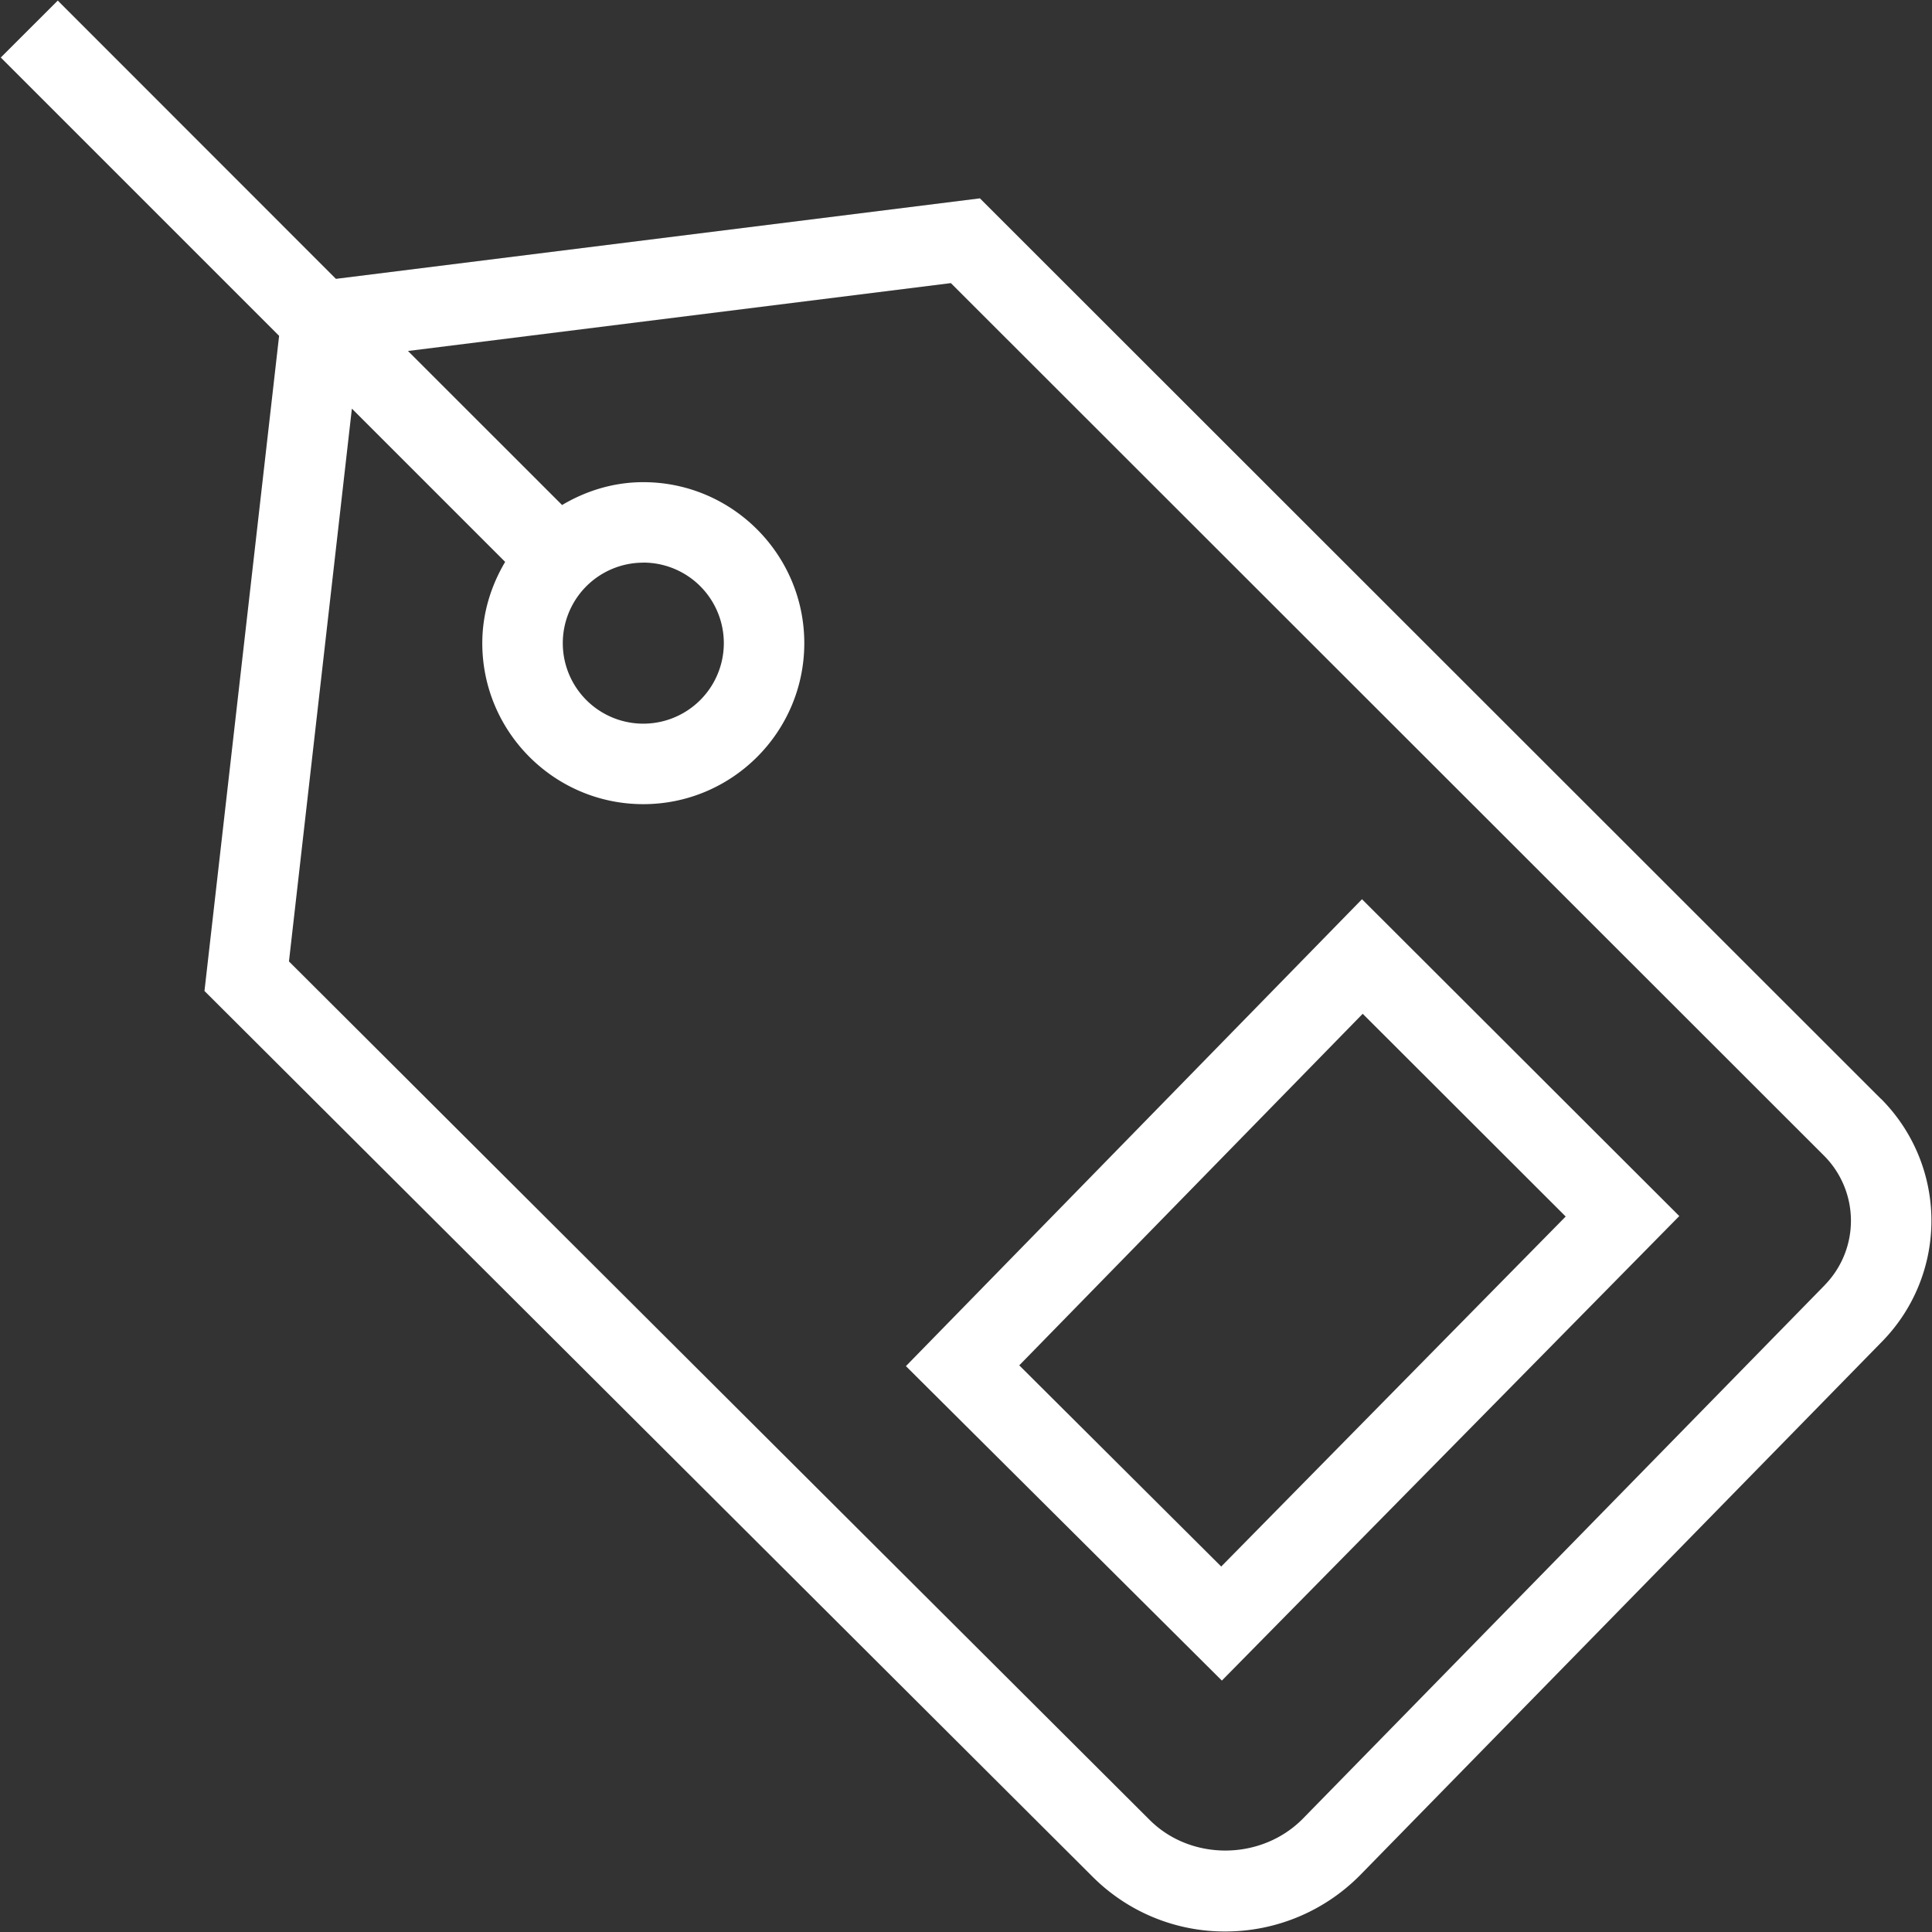 <?xml version="1.0" encoding="UTF-8"?> <svg xmlns="http://www.w3.org/2000/svg" width="30" height="30" fill="none" viewBox="0 0 30 30"><rect x="0" y="0" width="30" height="30" fill="#333333" stroke="none"/><g clip-path="url(#a)"><path fill="#fff" d="m14.067 21.213 4.906 4.883 7.103-7.213-4.927-4.92zm10.245-2.323-5.349 5.435-3.136-3.124 5.333-5.459zm4.893-1.829L15.216 3.08l-10 1.25L.897.009.012.893l4.322 4.322-1.159 10.173L16.97 29.146a2.9 2.9 0 0 0 2.055.846 2.94 2.94 0 0 0 2.086-.866l8.12-8.301a2.68 2.68 0 0 0-.024-3.764m-.868 2.89-8.115 8.296c-.644.645-1.729.652-2.37.015L4.487 14.929l.977-8.584 2.38 2.38c-.22.371-.355.8-.355 1.262 0 1.379 1.121 2.5 2.5 2.5s2.5-1.121 2.5-2.5c0-1.378-1.121-2.5-2.5-2.5-.462 0-.89.135-1.261.355L6.335 5.45l8.43-1.054 13.56 13.551a1.43 1.43 0 0 1 .012 2.005M9.989 8.736a1.25 1.25 0 1 1 0 2.501 1.25 1.25 0 0 1 0-2.5"></path></g><defs><clipPath id="a"><path fill="#fff" d="M0 0h30v30H0z"></path></clipPath></defs></svg> 